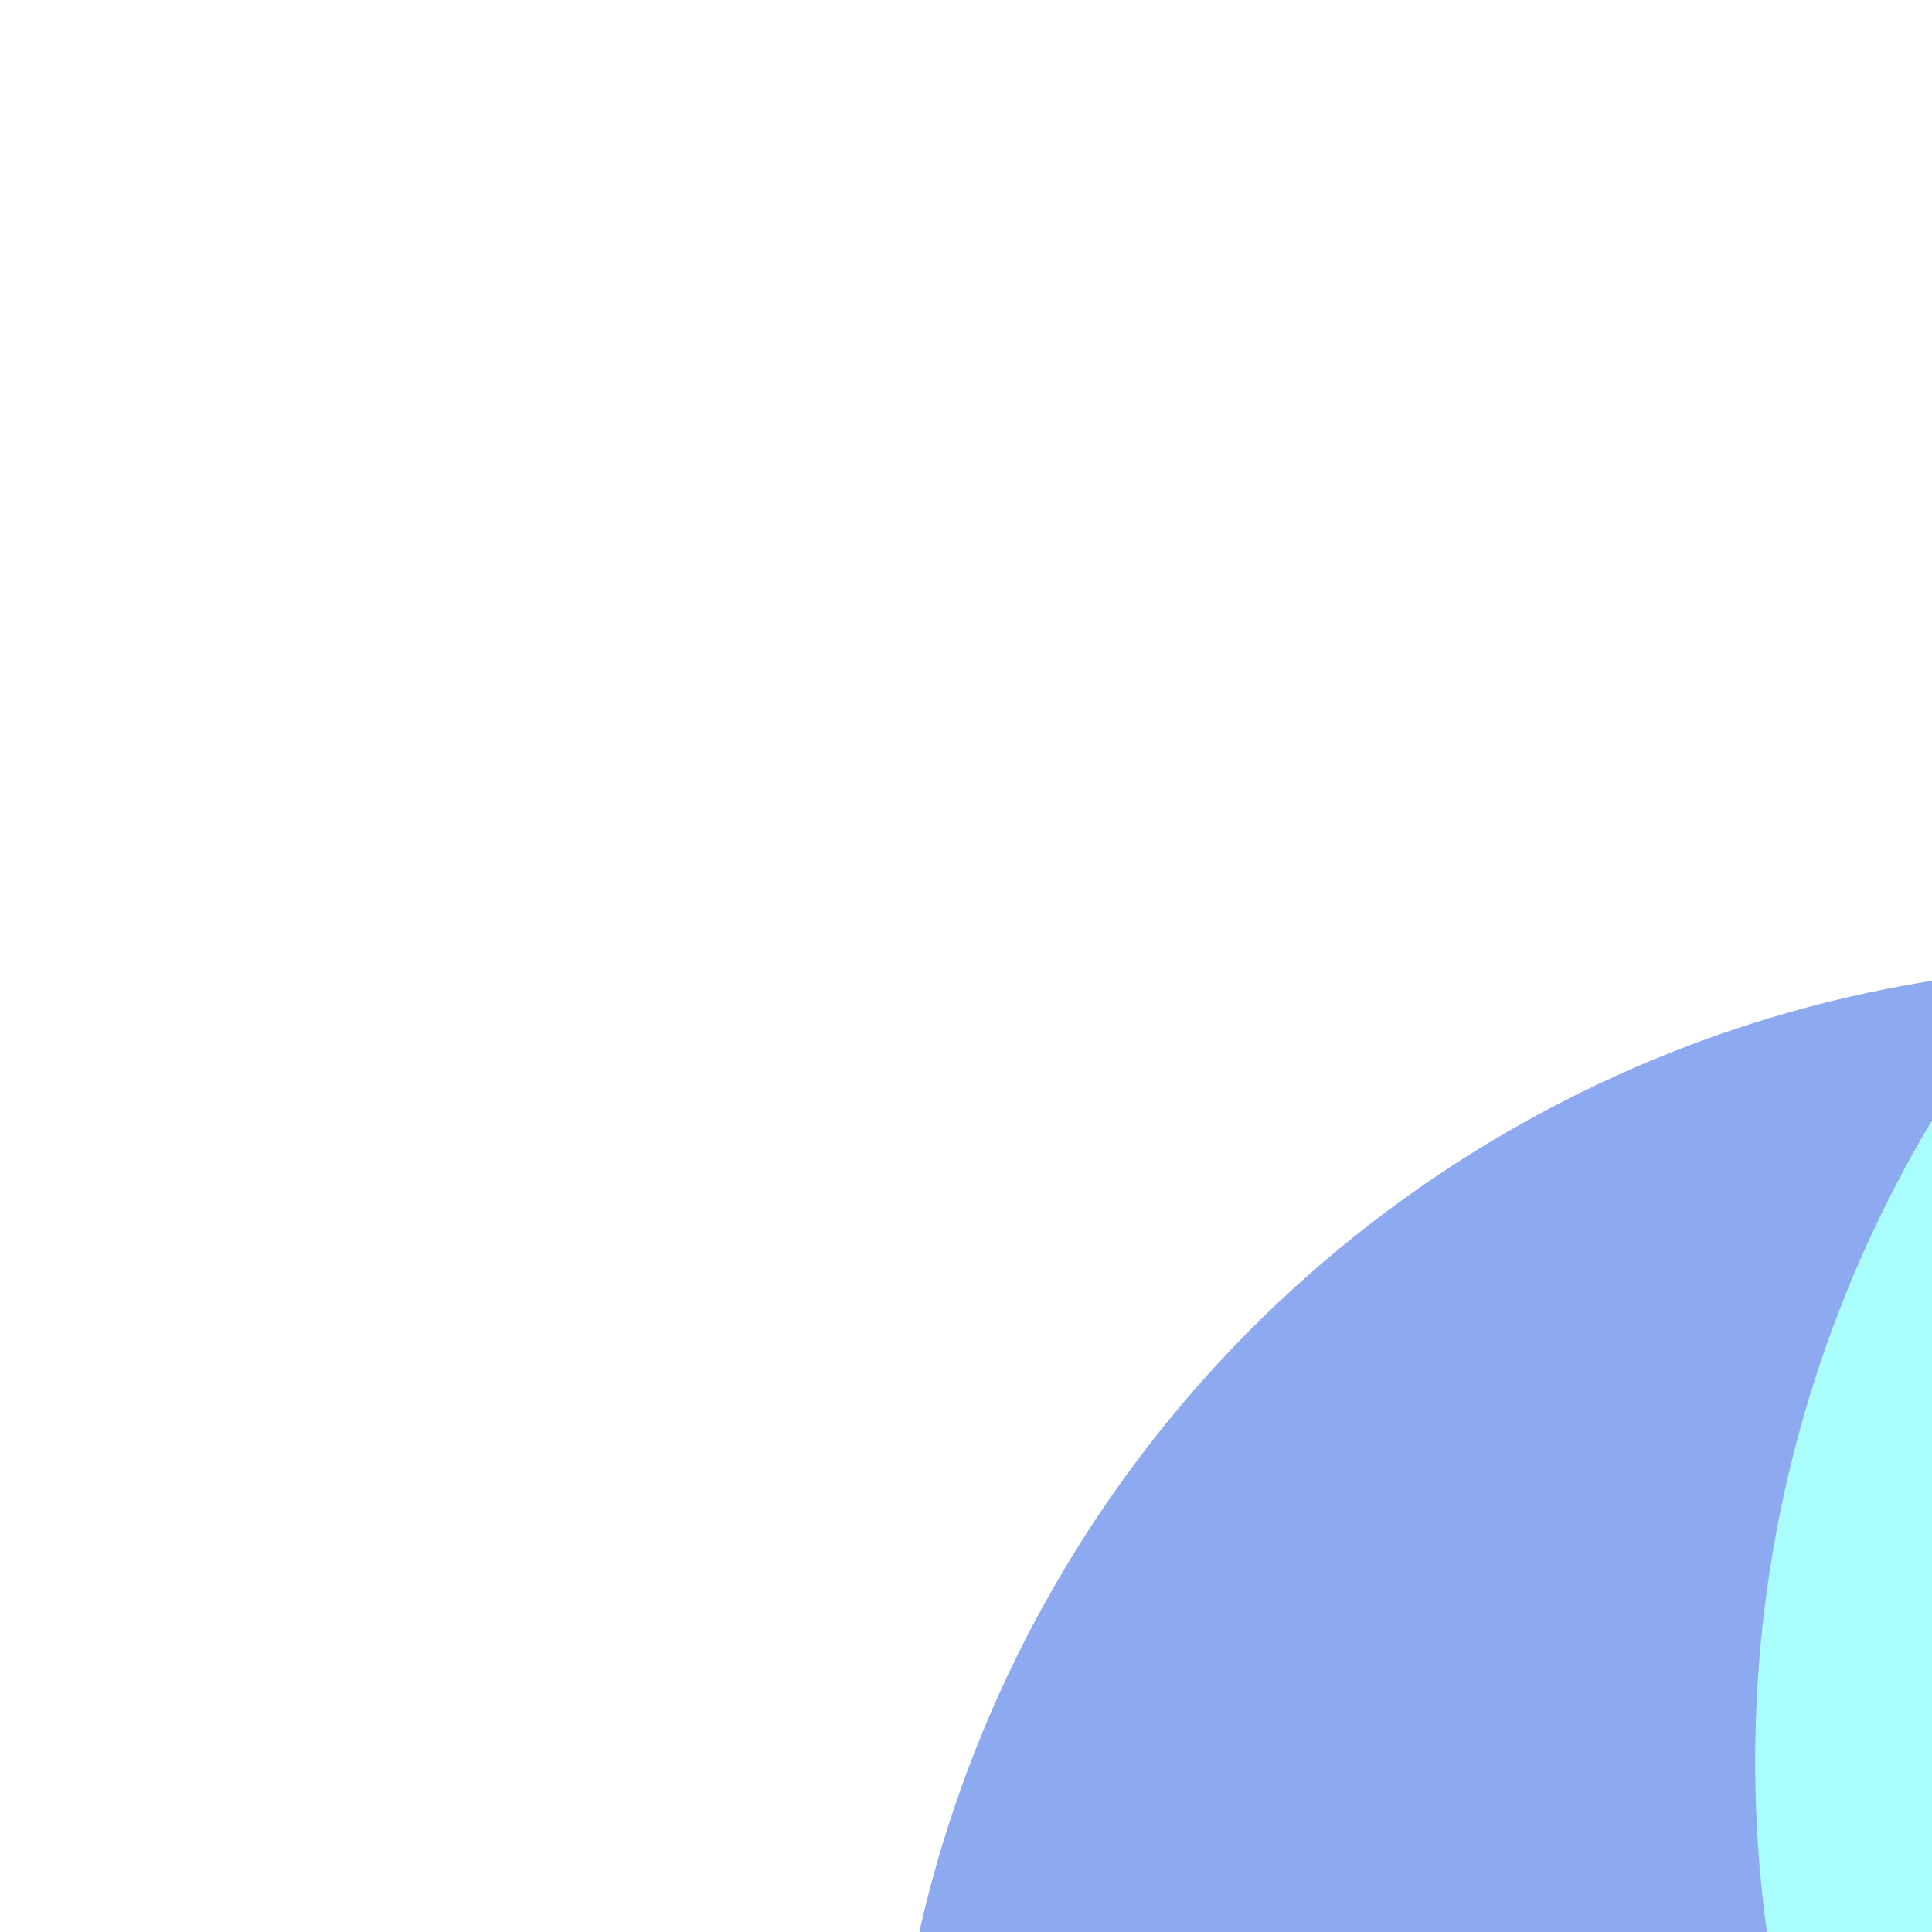 <svg width="400" height="400" viewBox="0 0 400 400" fill="none" xmlns="http://www.w3.org/2000/svg">
<g clip-path="url(#clip0_938_3024)">
<g opacity="0.8" filter="url(#filter0_f_938_3024)">
<ellipse cx="440.305" cy="456.757" rx="256.305" ry="256.891" transform="rotate(-180 440.305 456.757)" fill="#7193EB"/>
<ellipse cx="534.371" cy="622.351" rx="256.305" ry="257.649" transform="rotate(-180 534.371 622.351)" fill="#C0E067"/>
<ellipse cx="619.695" cy="364.649" rx="256.305" ry="257.649" transform="rotate(-180 619.695 364.649)" fill="#93FCFC"/>
</g>
</g>
<defs>
<filter id="filter0_f_938_3024" x="-16" y="-93" width="1092" height="1173" filterUnits="userSpaceOnUse" color-interpolation-filters="sRGB">
<feFlood flood-opacity="0" result="BackgroundImageFix"/>
<feBlend mode="normal" in="SourceGraphic" in2="BackgroundImageFix" result="shape"/>
<feGaussianBlur stdDeviation="100" result="effect1_foregroundBlur_938_3024"/>
</filter>
<clipPath id="clip0_938_3024">
<rect width="400" height="400" fill="white"/>
</clipPath>
</defs>
</svg>
